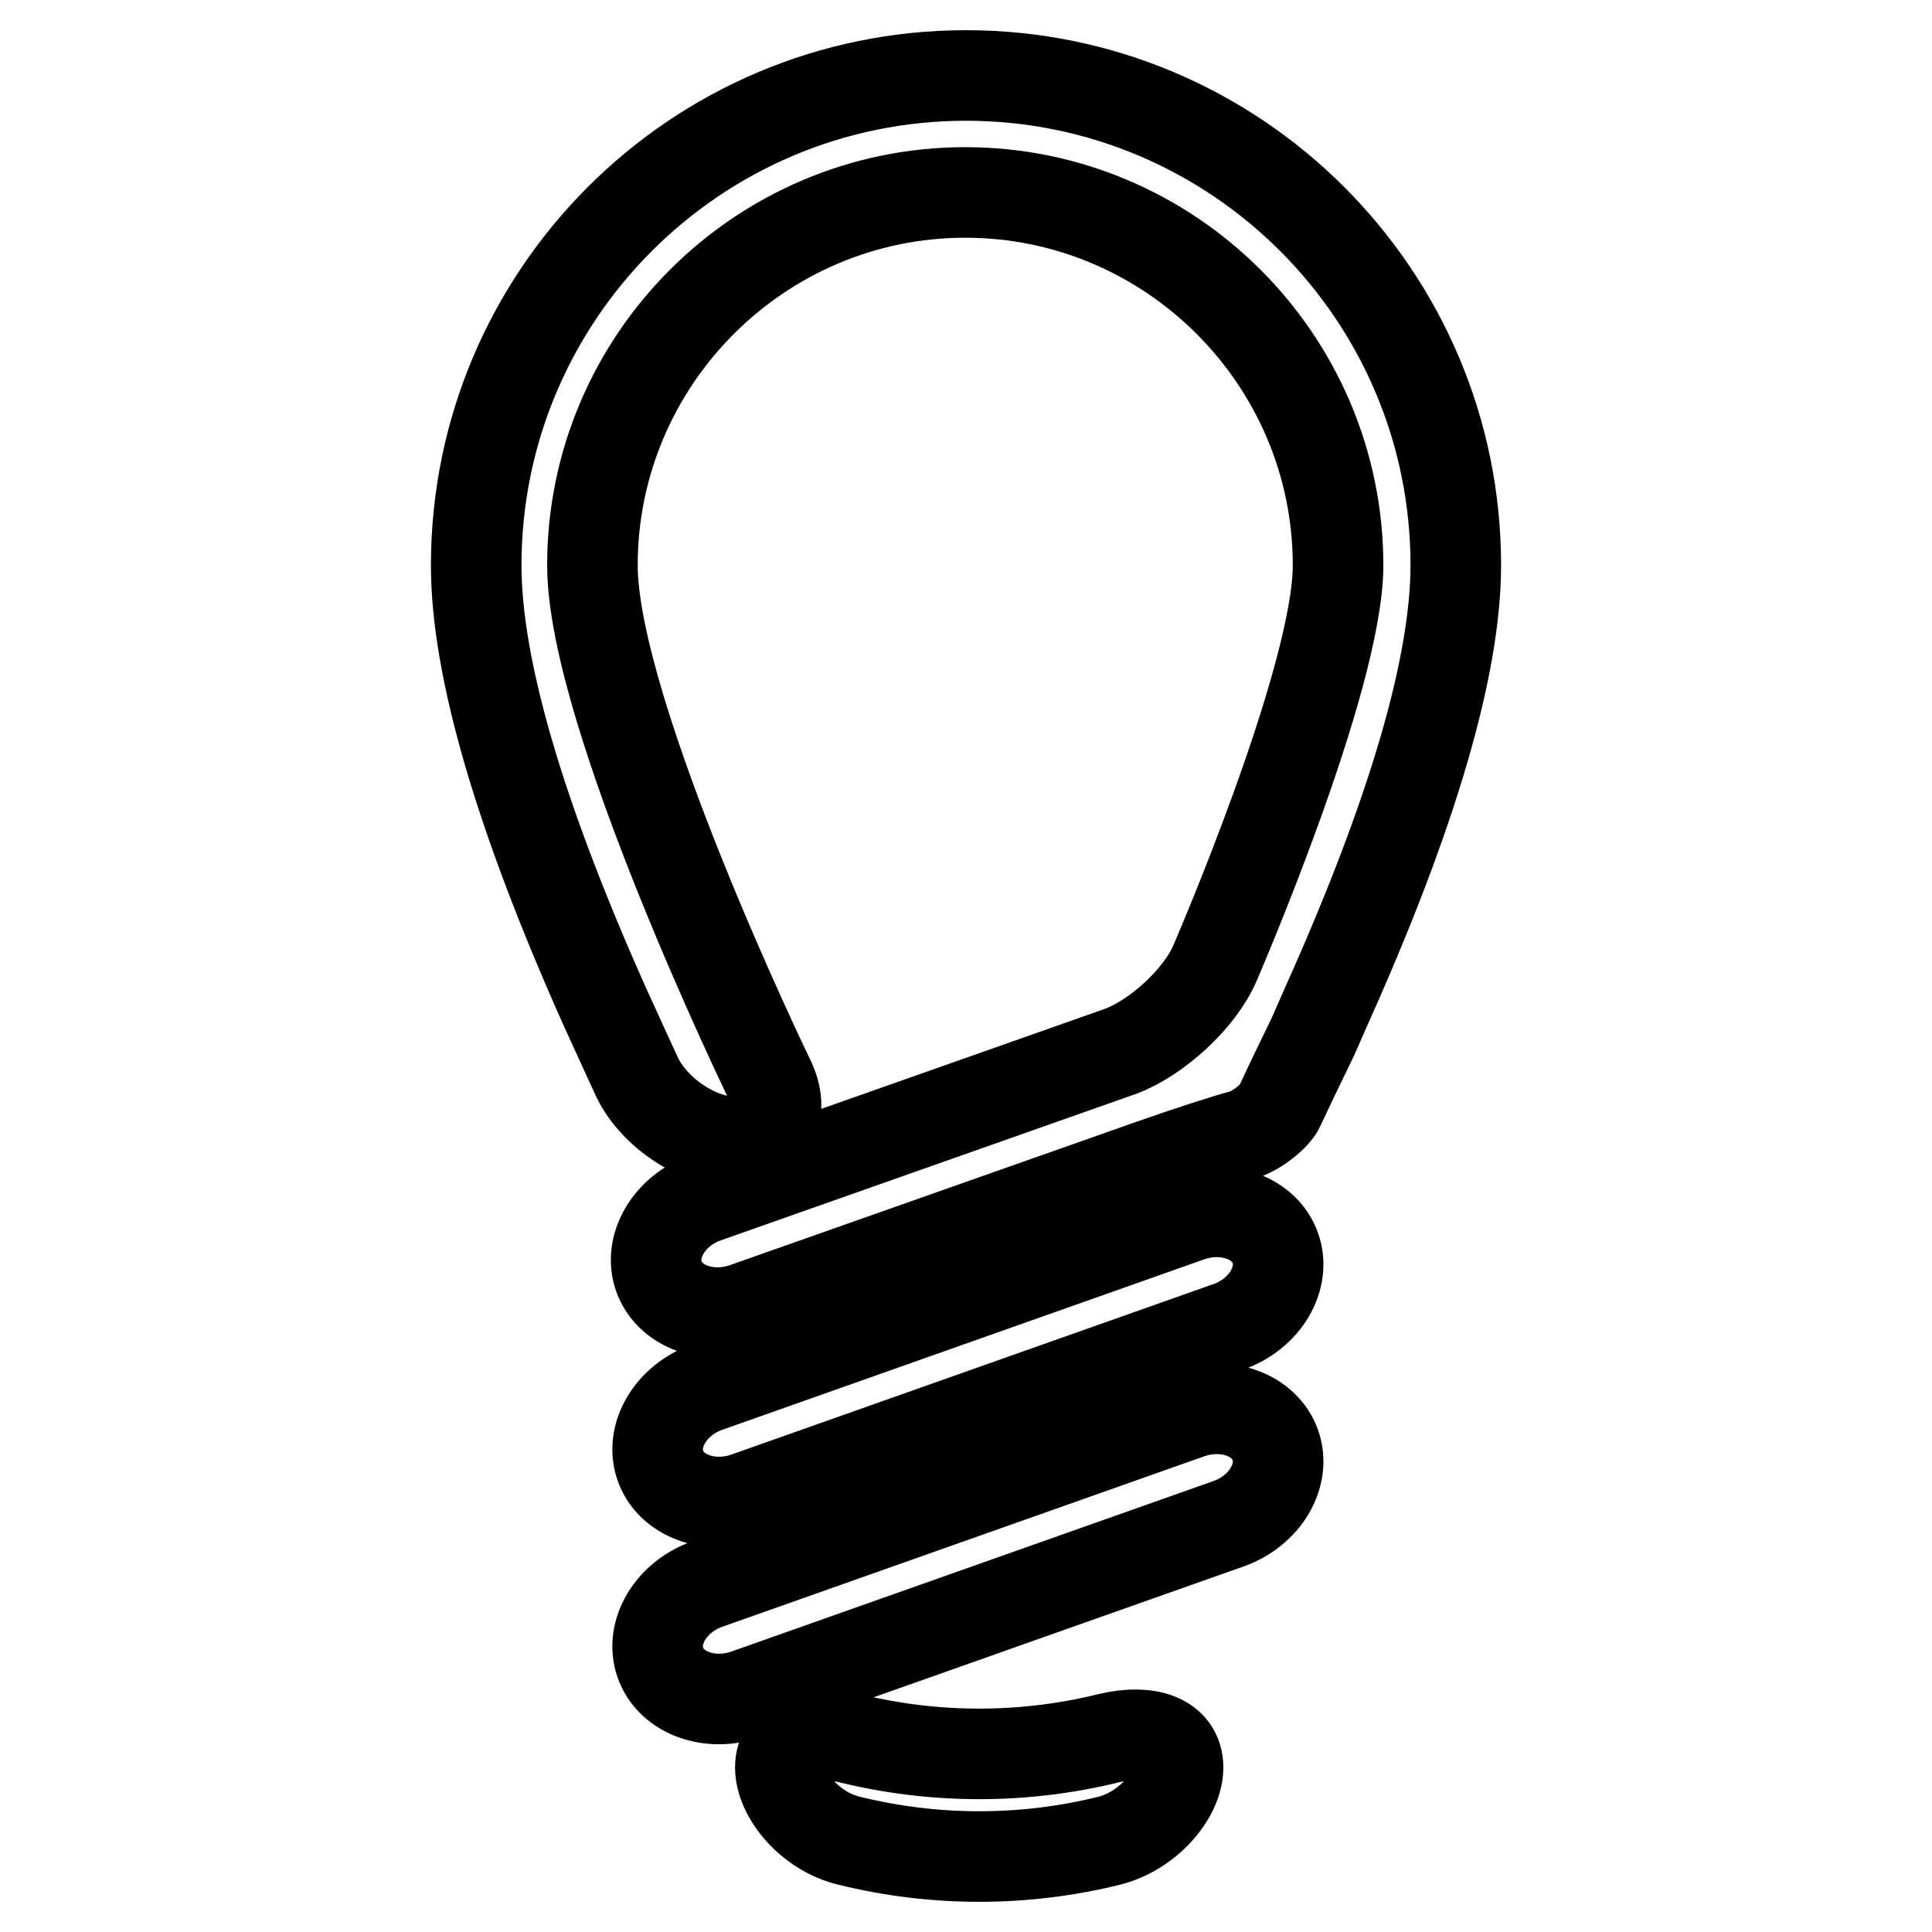 <?xml version="1.0" encoding="utf-8"?>
<!-- Svg Vector Icons : http://www.onlinewebfonts.com/icon -->
<!DOCTYPE svg PUBLIC "-//W3C//DTD SVG 1.1//EN" "http://www.w3.org/Graphics/SVG/1.1/DTD/svg11.dtd">
<svg version="1.1" xmlns="http://www.w3.org/2000/svg" xmlns:xlink="http://www.w3.org/1999/xlink" x="0px" y="0px" viewBox="0 0 256 256" enable-background="new 0 0 256 256" xml:space="preserve">
<g><g><path stroke-width="12" fill-opacity="0" stroke="#000000"  d="M93.7,183.8c-4.8,1.7-7.6,6.4-6.2,10.4s6.5,5.9,11.4,4.2l63.9-22.6c4.8-1.7,7.6-6.4,6.2-10.4c-1.4-4-6.5-5.9-11.4-4.2L93.7,183.8z M93.7,209.9c-4.8,1.7-7.6,6.4-6.2,10.4c1.4,4,6.5,5.9,11.4,4.2l63.9-22.6c4.8-1.7,7.6-6.4,6.2-10.4c-1.4-4-6.5-5.9-11.4-4.2L93.7,209.9z M103.4,234.2c0,3.7,4,8.5,9.1,9.7c11.3,2.8,23.2,2.8,34.5,0c5.1-1.3,9.1-6,9.1-9.7c0-3.8-4-5.1-9.1-3.9c-11.3,2.8-23.2,2.8-34.5,0C107.4,229.1,103.4,230.4,103.4,234.2z M192.9,74.9c0-35.8-29.1-64.9-64.9-64.9c-35.8,0-64.9,29.1-64.9,64.9c0,13.5,5.7,33.1,17,58.4c3,6.6,4.4,9.6,4.4,9.6c2.3,4.6,8,8.4,12.8,8.4c4.8,0,6.9-3.8,4.6-8.4c0,0-23.4-48.3-23.4-68c0-27.2,22.2-49.4,49.4-49.4s49.4,22.2,49.4,49.4c0,15.1-16.3,52.7-16.3,52.7c-2,4.7-7.7,9.9-12.5,11.7l-55,19.4c-4.8,1.7-7.6,6.4-6.2,10.4c1.4,4,6.5,5.9,11.4,4.2l53.6-18.9c4.8-1.7,10.4-3.5,12.3-4c1.9-0.5,4.4-2.6,4.9-3.7c0.5-1.1,2.5-5.3,4.5-9.4c0,0,0,0,1.8-4.1C187.2,107.8,192.9,88.2,192.9,74.9L192.9,74.9z"/></g></g>
</svg>